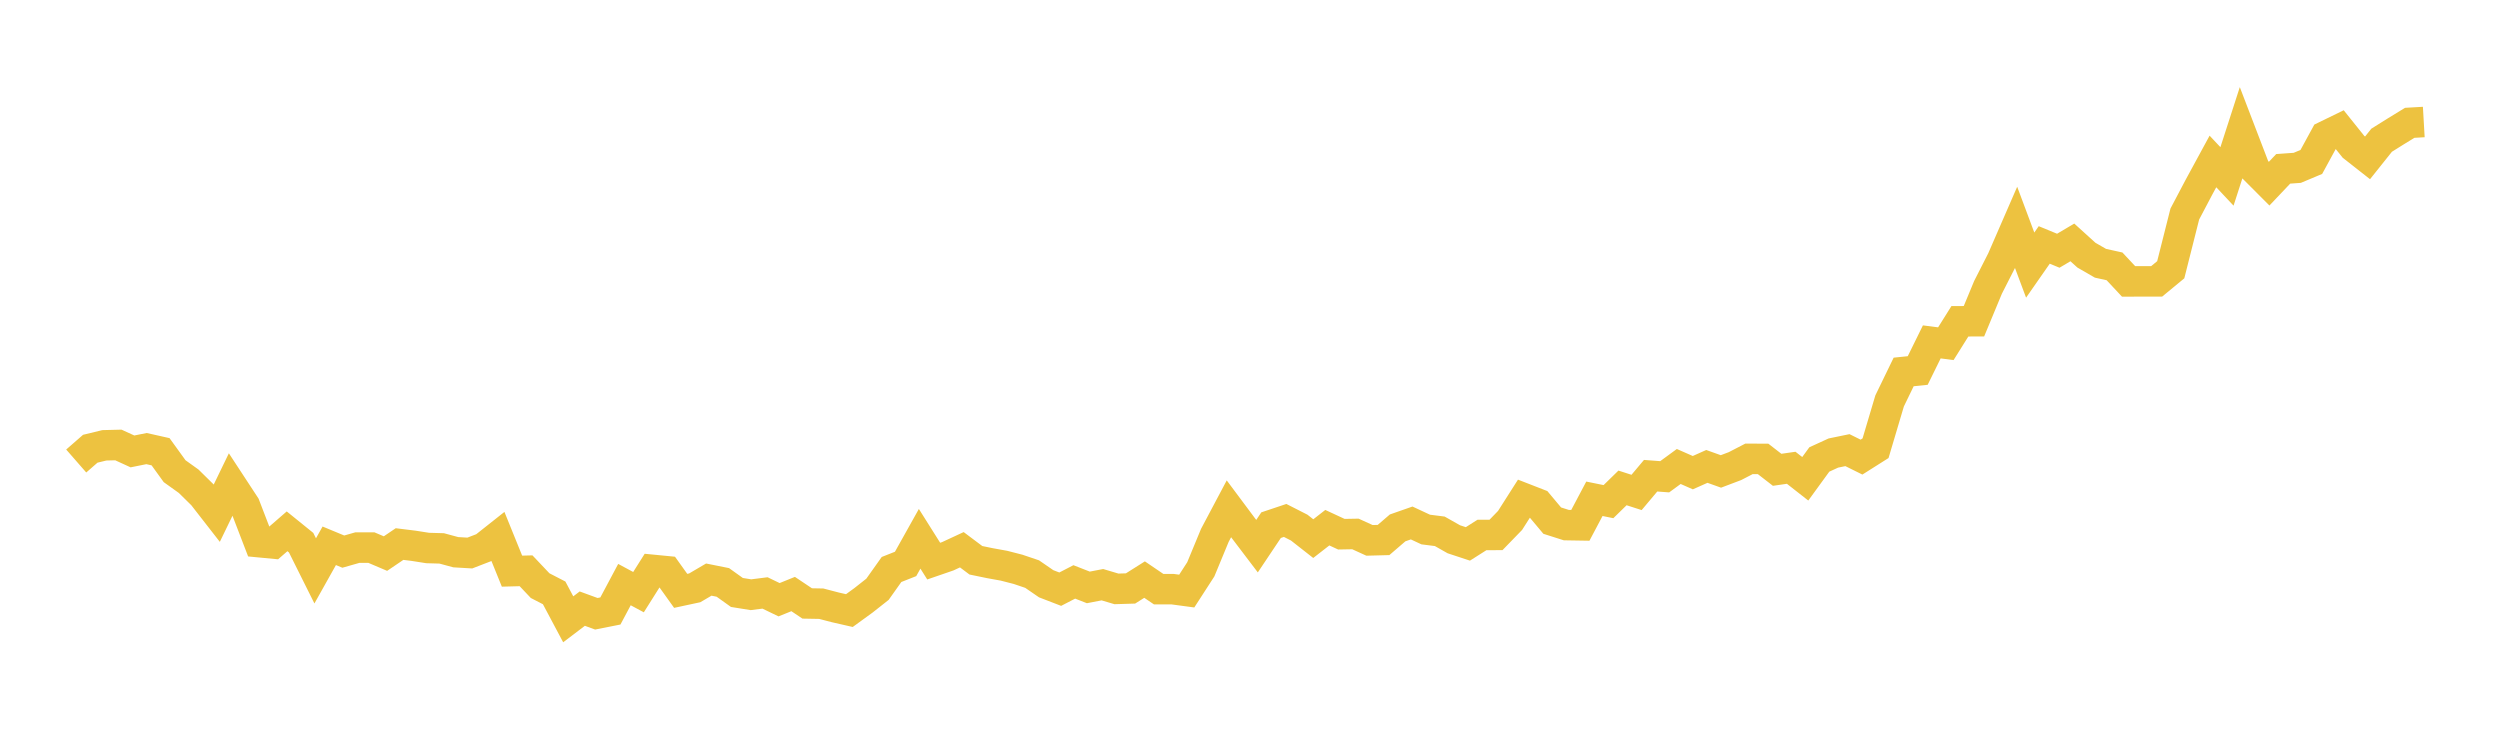 <svg width="164" height="48" xmlns="http://www.w3.org/2000/svg" xmlns:xlink="http://www.w3.org/1999/xlink"><path fill="none" stroke="rgb(237,194,64)" stroke-width="2" d="M5,30.242L5.922,29.437L6.844,29.213L7.766,29.19L8.689,29.613L9.611,29.427L10.533,29.634L11.455,30.91L12.377,31.57L13.299,32.478L14.222,33.663L15.144,31.76L16.066,33.167L16.988,35.566L17.91,35.654L18.832,34.854L19.754,35.6L20.677,37.45L21.599,35.804L22.521,36.186L23.443,35.923L24.365,35.923L25.287,36.315L26.21,35.69L27.132,35.804L28.054,35.949L28.976,35.975L29.898,36.225L30.82,36.279L31.743,35.923L32.665,35.193L33.587,37.467L34.509,37.443L35.431,38.417L36.353,38.893L37.275,40.627L38.198,39.926L39.12,40.263L40.042,40.08L40.964,38.349L41.886,38.845L42.808,37.382L43.731,37.472L44.653,38.76L45.575,38.562L46.497,38.021L47.419,38.206L48.341,38.866L49.263,39.014L50.186,38.897L51.108,39.342L52.03,38.969L52.952,39.586L53.874,39.603L54.796,39.843L55.719,40.054L56.641,39.384L57.563,38.657L58.485,37.358L59.407,36.994L60.329,35.345L61.251,36.809L62.174,36.491L63.096,36.063L64.018,36.754L64.94,36.944L65.862,37.111L66.784,37.348L67.707,37.66L68.629,38.294L69.551,38.65L70.473,38.173L71.395,38.534L72.317,38.356L73.24,38.631L74.162,38.603L75.084,38.021L76.006,38.648L76.928,38.65L77.85,38.774L78.772,37.348L79.695,35.117L80.617,33.378L81.539,34.614L82.461,35.828L83.383,34.45L84.305,34.141L85.228,34.611L86.15,35.334L87.072,34.616L87.994,35.044L88.916,35.027L89.838,35.448L90.76,35.424L91.683,34.63L92.605,34.307L93.527,34.737L94.449,34.854L95.371,35.376L96.293,35.68L97.216,35.094L98.138,35.091L99.06,34.141L99.982,32.694L100.904,33.053L101.826,34.153L102.749,34.447L103.671,34.462L104.593,32.72L105.515,32.908L106.437,32.007L107.359,32.304L108.281,31.207L109.204,31.276L110.126,30.601L111.048,31.007L111.97,30.596L112.892,30.926L113.814,30.577L114.737,30.1L115.659,30.104L116.581,30.819L117.503,30.686L118.425,31.409L119.347,30.142L120.269,29.719L121.192,29.529L122.114,29.986L123.036,29.403L123.958,26.301L124.88,24.4L125.802,24.305L126.725,22.428L127.647,22.547L128.569,21.076L129.491,21.074L130.413,18.852L131.335,17.04L132.257,14.92L133.18,17.391L134.102,16.068L135.024,16.448L135.946,15.902L136.868,16.738L137.79,17.27L138.713,17.474L139.635,18.46L140.557,18.458L141.479,18.456L142.401,17.695L143.323,14.041L144.246,12.29L145.168,10.592L146.09,11.573L147.012,8.719L147.934,11.124L148.856,12.048L149.778,11.076L150.701,11.01L151.623,10.623L152.545,8.931L153.467,8.482L154.389,9.632L155.311,10.356L156.234,9.199L157.156,8.622L158.078,8.057L159,8.004"></path></svg>